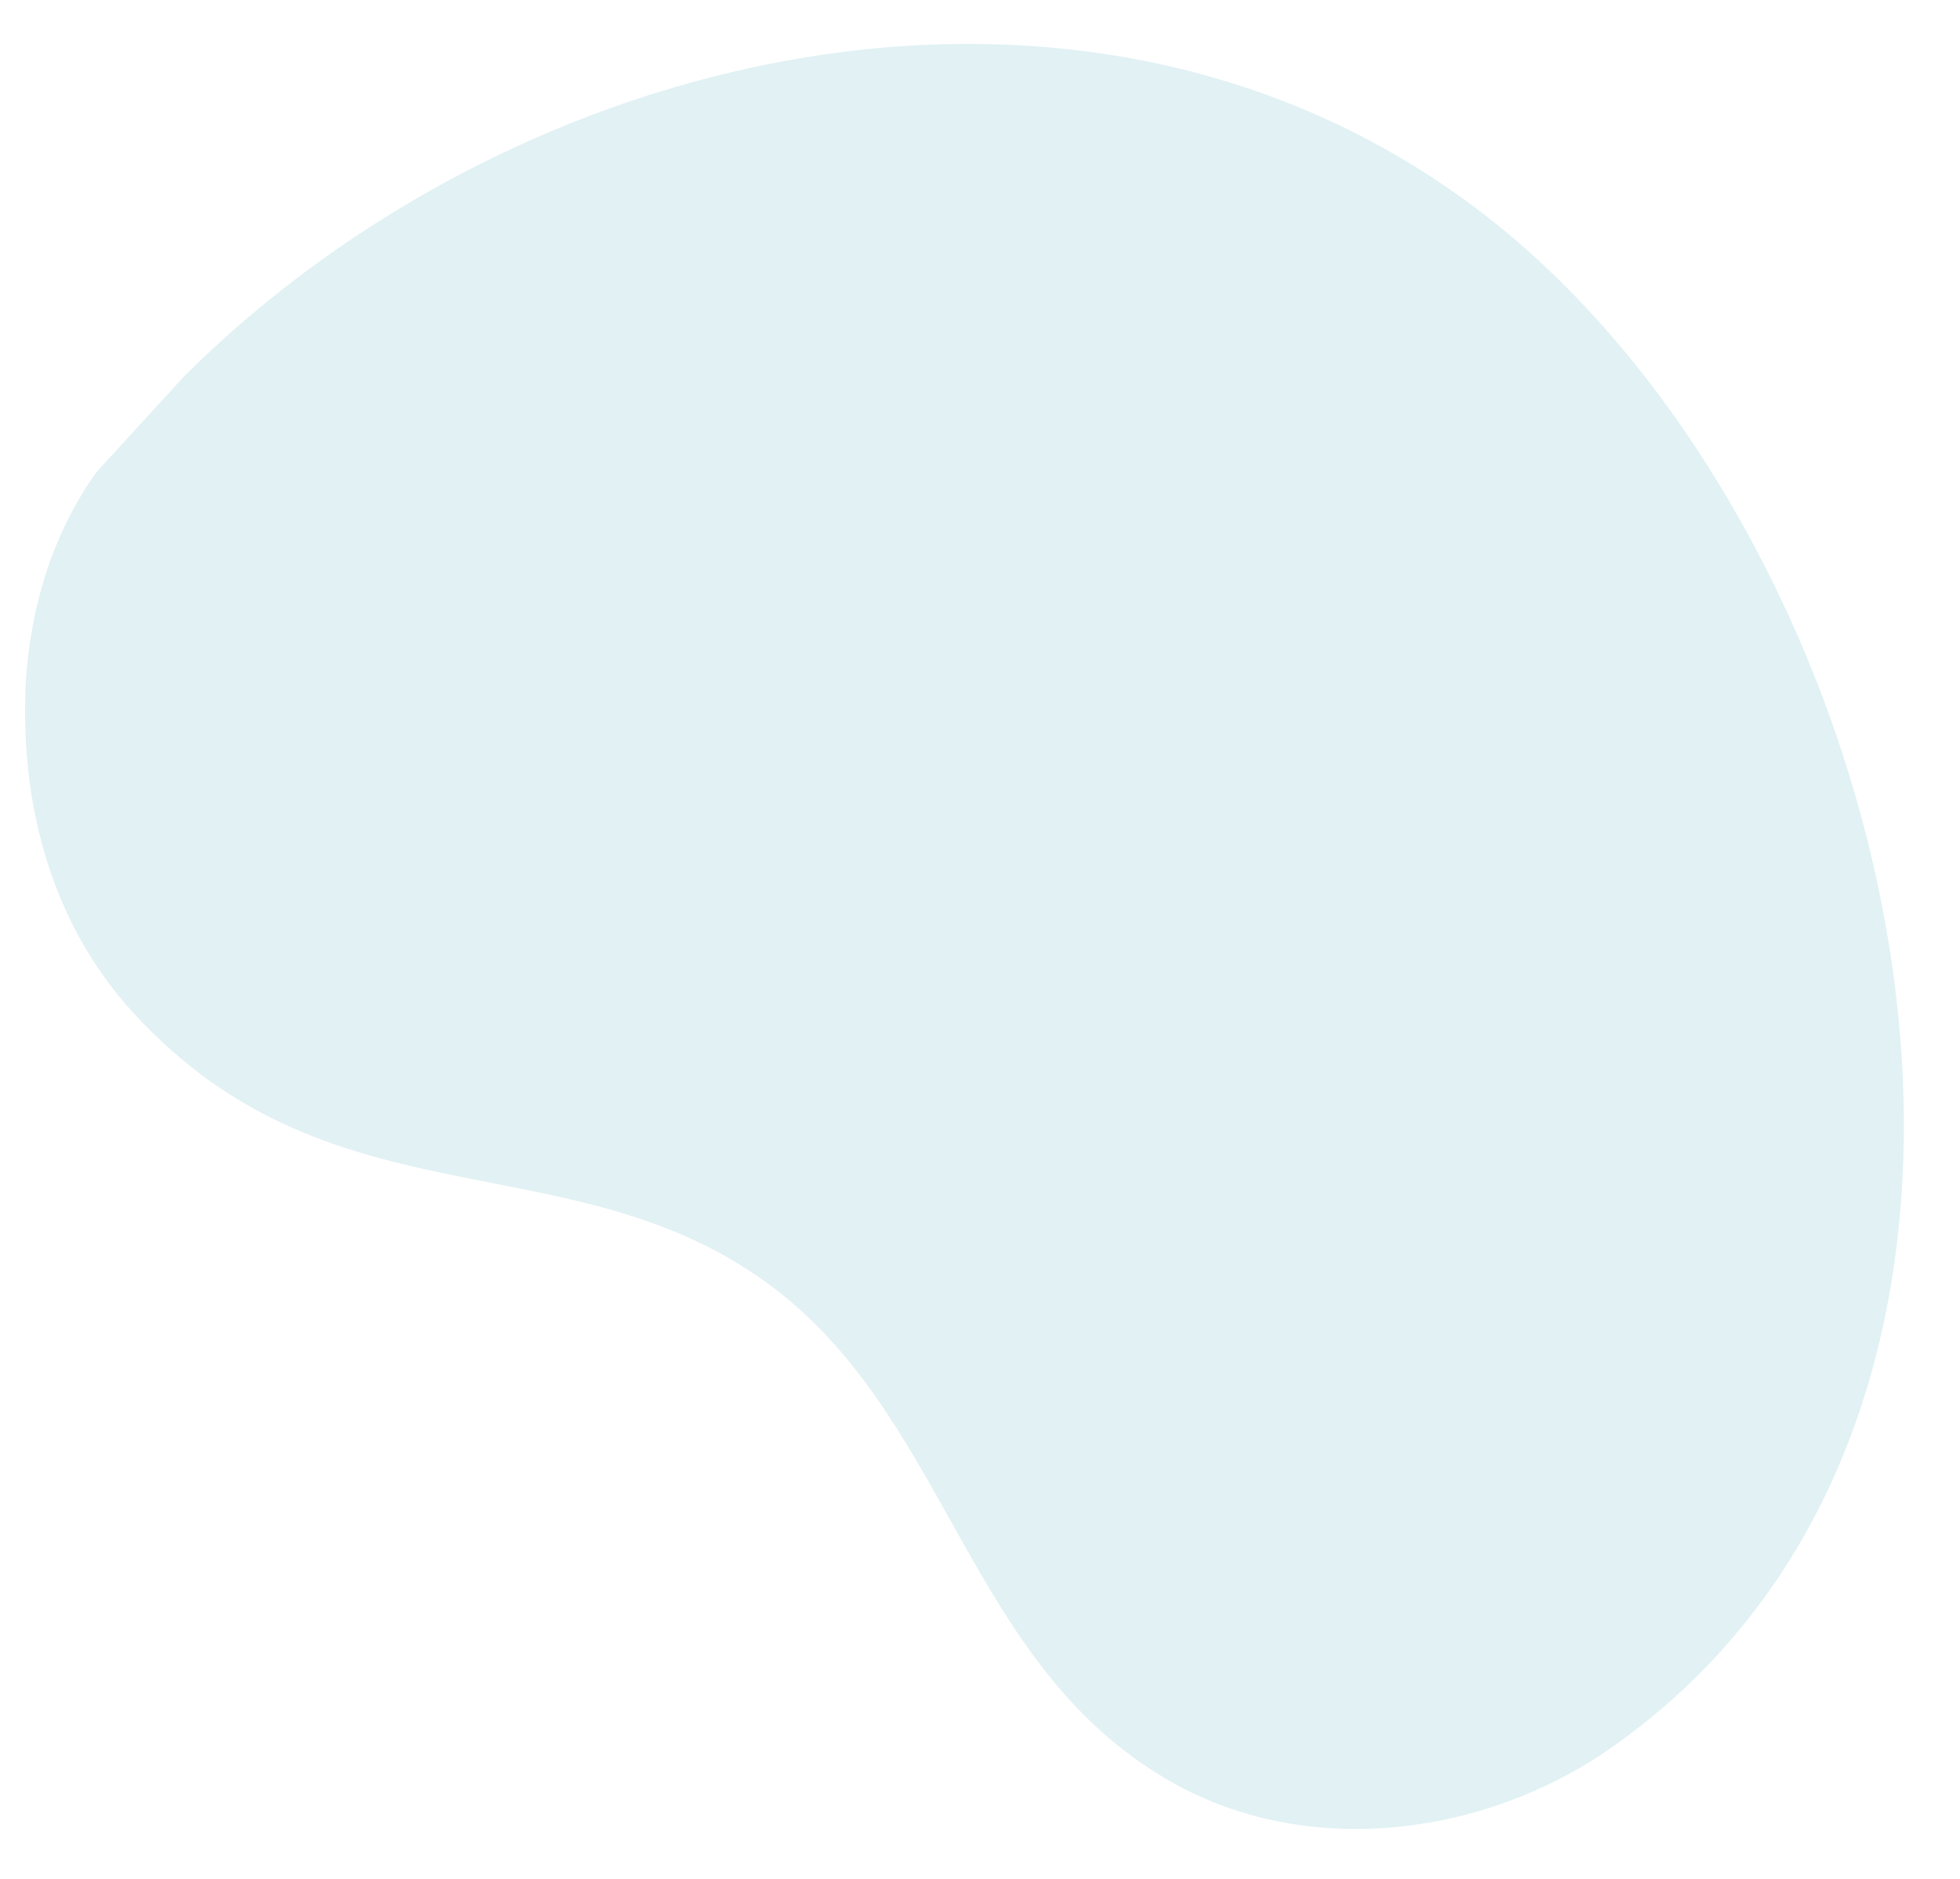 <?xml version="1.0" encoding="utf-8"?>
<!-- Generator: Adobe Illustrator 27.2.0, SVG Export Plug-In . SVG Version: 6.00 Build 0)  -->
<svg version="1.1" id="Layer_1" xmlns="http://www.w3.org/2000/svg" xmlns:xlink="http://www.w3.org/1999/xlink" x="0px" y="0px"
	 viewBox="0 0 121 116" style="enable-background:new 0 0 121 116;" xml:space="preserve">
<style type="text/css">
	.st0{fill:#002C5F;}
	.st1{opacity:0.2;fill-rule:evenodd;clip-rule:evenodd;fill:#69BAC9;}
</style>
<path class="st1" d="M6,29.1c-2.7,3.7-4.1,8.3-4.4,12.9c-0.4,7.5,1.5,14.9,6.6,20.5c12.6,13.8,27.8,7.4,40.3,17.6
	c10,8.2,11.5,22.4,23.1,29.5c8.4,5.2,19.5,4,27.6-1.5c31.5-21.7,18.3-76.1-8.7-95.7C66.2-5.3,31.7,3,11.4,23.2L6,29.1z"/>
</svg>
